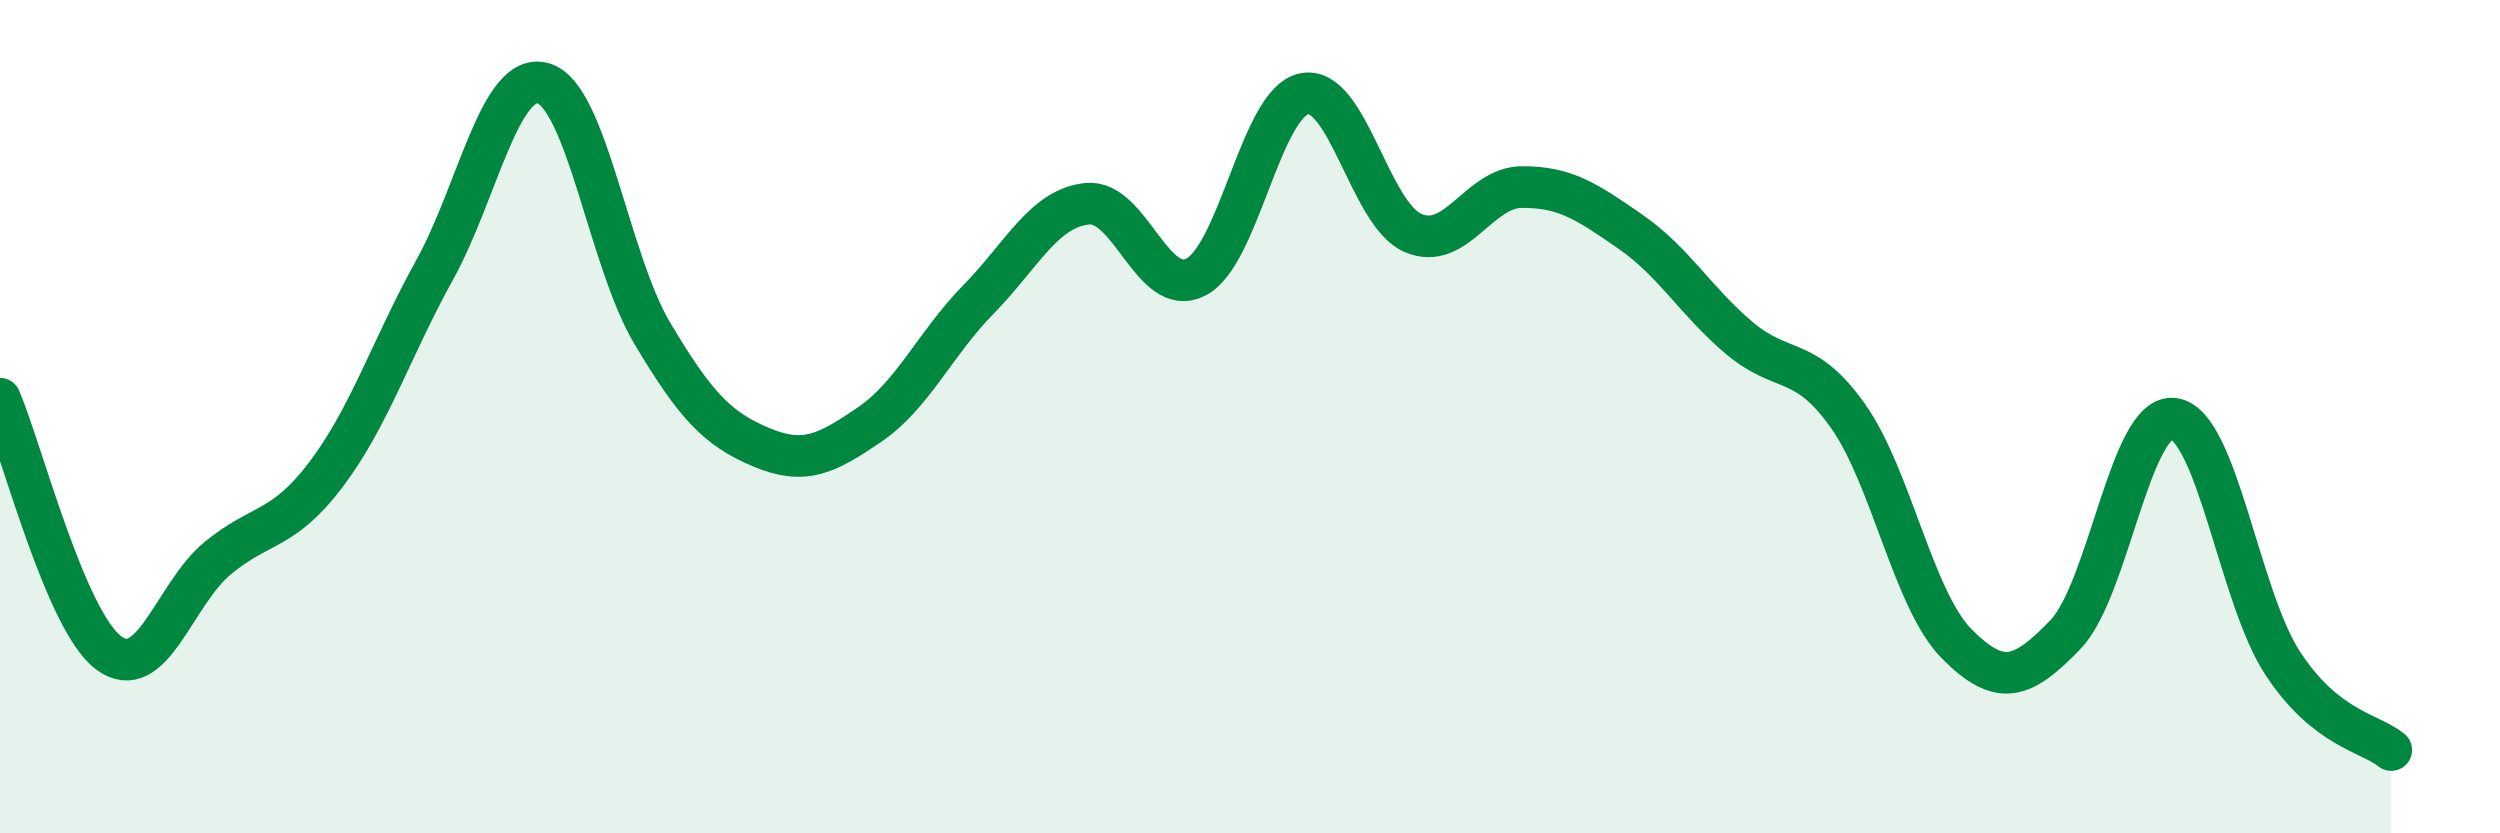 
    <svg width="60" height="20" viewBox="0 0 60 20" xmlns="http://www.w3.org/2000/svg">
      <path
        d="M 0,9.57 C 0.52,10.79 1.57,14.9 2.61,15.67 C 3.65,16.44 4.18,14.26 5.22,13.4 C 6.26,12.54 6.79,12.76 7.83,11.38 C 8.87,10 9.39,8.36 10.43,6.48 C 11.47,4.6 12,1.7 13.04,2 C 14.08,2.3 14.61,6.24 15.65,7.99 C 16.69,9.74 17.22,10.29 18.26,10.73 C 19.3,11.17 19.83,10.9 20.87,10.19 C 21.91,9.48 22.44,8.25 23.48,7.19 C 24.52,6.13 25.05,5 26.09,4.89 C 27.13,4.78 27.66,7.18 28.7,6.65 C 29.74,6.12 30.26,2.46 31.3,2.25 C 32.34,2.04 32.87,5.14 33.91,5.59 C 34.95,6.04 35.48,4.5 36.52,4.49 C 37.56,4.48 38.09,4.84 39.13,5.56 C 40.17,6.28 40.7,7.23 41.74,8.11 C 42.78,8.99 43.31,8.51 44.35,9.98 C 45.39,11.45 45.92,14.4 46.96,15.45 C 48,16.5 48.53,16.31 49.57,15.23 C 50.61,14.15 51.13,9.91 52.17,10.05 C 53.21,10.19 53.74,14.32 54.78,15.91 C 55.82,17.5 56.87,17.58 57.39,18L57.39 20L0 20Z"
        fill="#008740"
        opacity="0.1"
        stroke-linecap="round"
        stroke-linejoin="round"
      />
      <path
        d="M 0,9.57 C 0.52,10.79 1.57,14.9 2.61,15.67 C 3.65,16.44 4.18,14.26 5.22,13.4 C 6.26,12.54 6.79,12.76 7.83,11.38 C 8.87,10 9.39,8.36 10.43,6.48 C 11.47,4.6 12,1.7 13.04,2 C 14.08,2.3 14.61,6.24 15.65,7.99 C 16.69,9.74 17.22,10.29 18.26,10.73 C 19.3,11.17 19.83,10.9 20.87,10.19 C 21.91,9.48 22.44,8.25 23.48,7.19 C 24.52,6.13 25.05,5 26.09,4.89 C 27.13,4.78 27.66,7.18 28.7,6.65 C 29.74,6.12 30.26,2.46 31.3,2.25 C 32.34,2.04 32.87,5.14 33.91,5.59 C 34.95,6.04 35.48,4.5 36.52,4.49 C 37.56,4.48 38.09,4.84 39.13,5.56 C 40.17,6.28 40.7,7.23 41.74,8.11 C 42.78,8.99 43.31,8.51 44.35,9.98 C 45.39,11.45 45.92,14.4 46.96,15.45 C 48,16.5 48.53,16.31 49.57,15.23 C 50.61,14.15 51.13,9.91 52.17,10.05 C 53.21,10.19 53.74,14.32 54.78,15.91 C 55.82,17.5 56.87,17.58 57.39,18"
        stroke="#008740"
        stroke-width="1"
        fill="none"
        stroke-linecap="round"
        stroke-linejoin="round"
      />
    </svg>
  